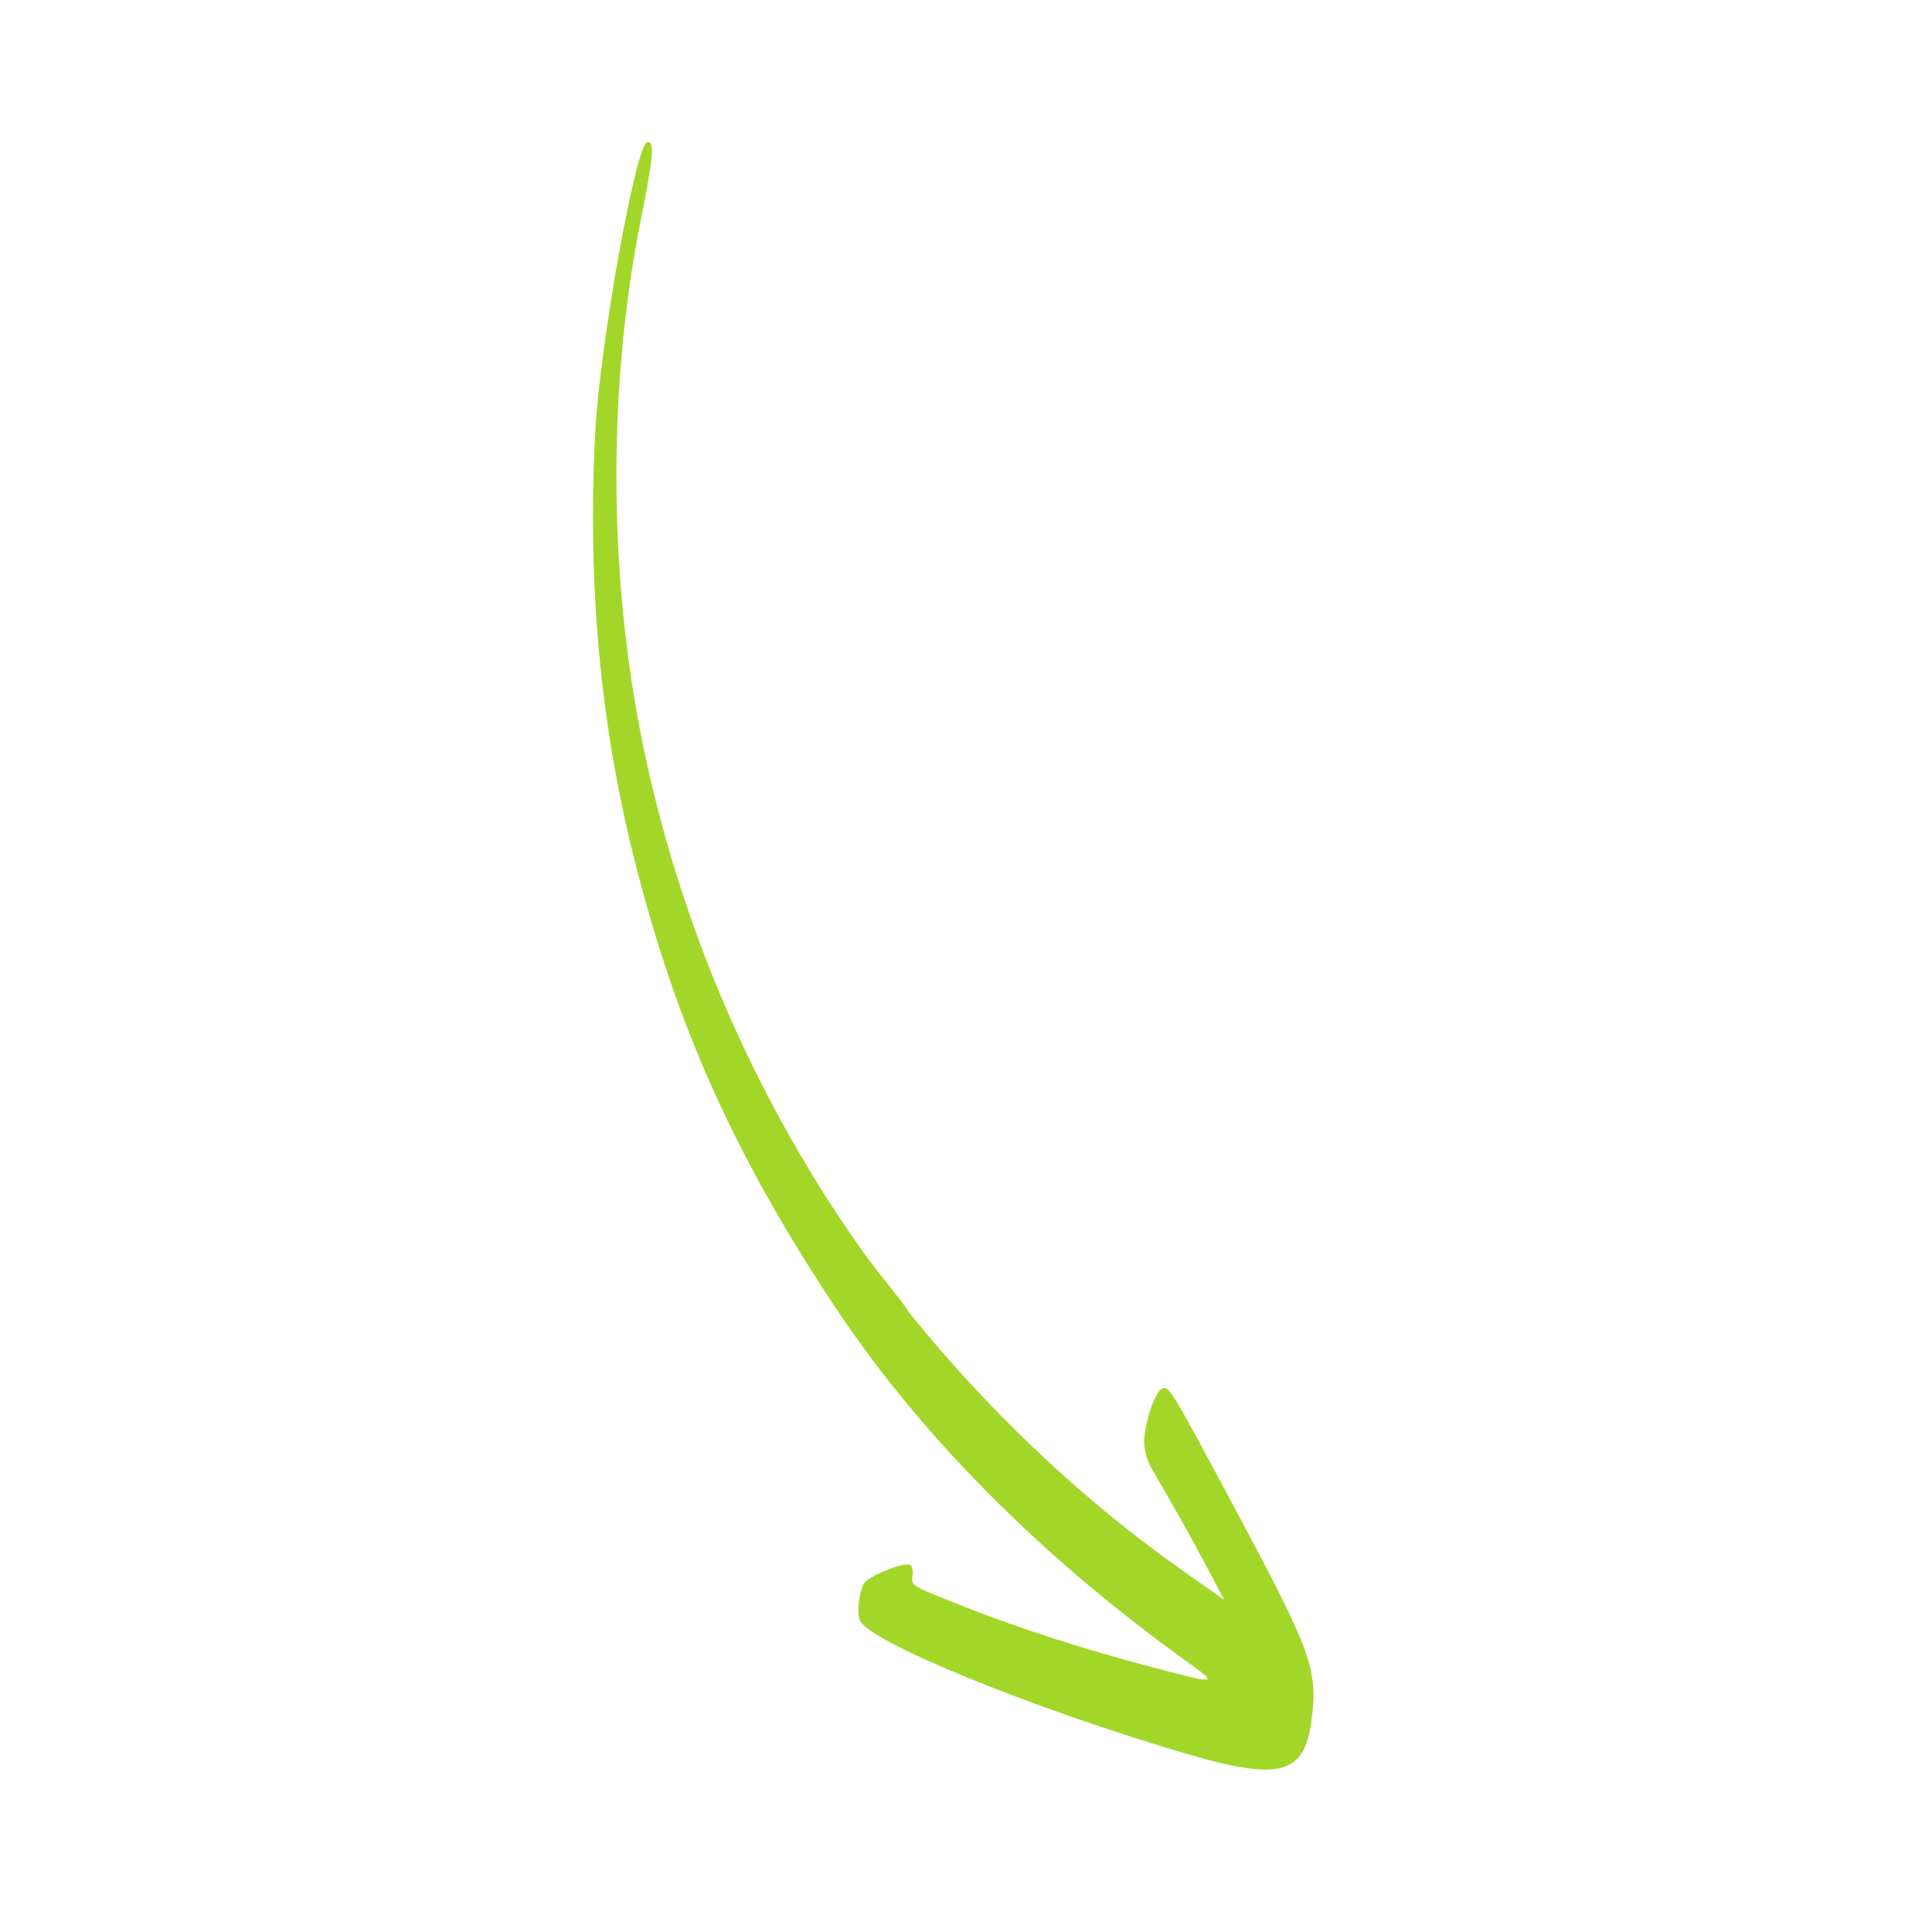 <?xml version="1.0" encoding="UTF-8"?> <svg xmlns="http://www.w3.org/2000/svg" width="102" height="102" viewBox="0 0 102 102" fill="none"><g clip-path="url(#clip0_131_1611)"><path fill-rule="evenodd" clip-rule="evenodd" d="M46.81 67.827L45.77 66.404L46.865 67.785C47.881 69.069 48.025 69.274 47.898 69.257C47.871 69.253 47.382 68.61 46.81 67.827Z" fill="#A2D729"></path><path fill-rule="evenodd" clip-rule="evenodd" d="M62.421 92.528C54.377 90.141 46.073 86.751 45.421 85.589C45.232 85.252 45.309 84.29 45.577 83.651C45.75 83.237 47.803 82.405 48.083 82.635C48.167 82.704 48.207 82.974 48.171 83.236C48.108 83.703 48.147 83.727 50.581 84.697C53.579 85.891 57.008 87.007 60.587 87.955C64.353 88.953 64.368 88.952 62.678 87.736C54.882 82.13 48.543 75.732 44.024 68.908C38.794 61.008 35.753 54.246 33.554 45.623C31.699 38.347 31.011 30.996 31.424 22.842C31.654 18.294 33.564 7.62 34.168 7.506C34.568 7.43 34.503 8.244 33.846 11.529C31.999 20.759 32.12 31.215 34.181 40.433C35.975 48.457 39.084 56.005 43.453 62.944C48.225 70.522 54.996 77.662 62.302 82.822L64.638 84.472L63.693 82.69C62.882 81.161 62.331 80.178 60.742 77.422C60.595 77.167 60.447 76.66 60.414 76.295C60.337 75.463 60.905 73.595 61.311 73.342C61.695 73.102 61.736 73.168 65.268 79.774C69.277 87.272 69.596 88.166 69.234 90.872C68.851 93.728 67.538 94.047 62.421 92.528Z" fill="#A2D729"></path></g><defs><clipPath id="clip0_131_1611"><rect width="89.701" height="89.701" fill="white" transform="matrix(0.991 0.134 0.134 -0.991 0.537 88.998)"></rect></clipPath></defs></svg> 